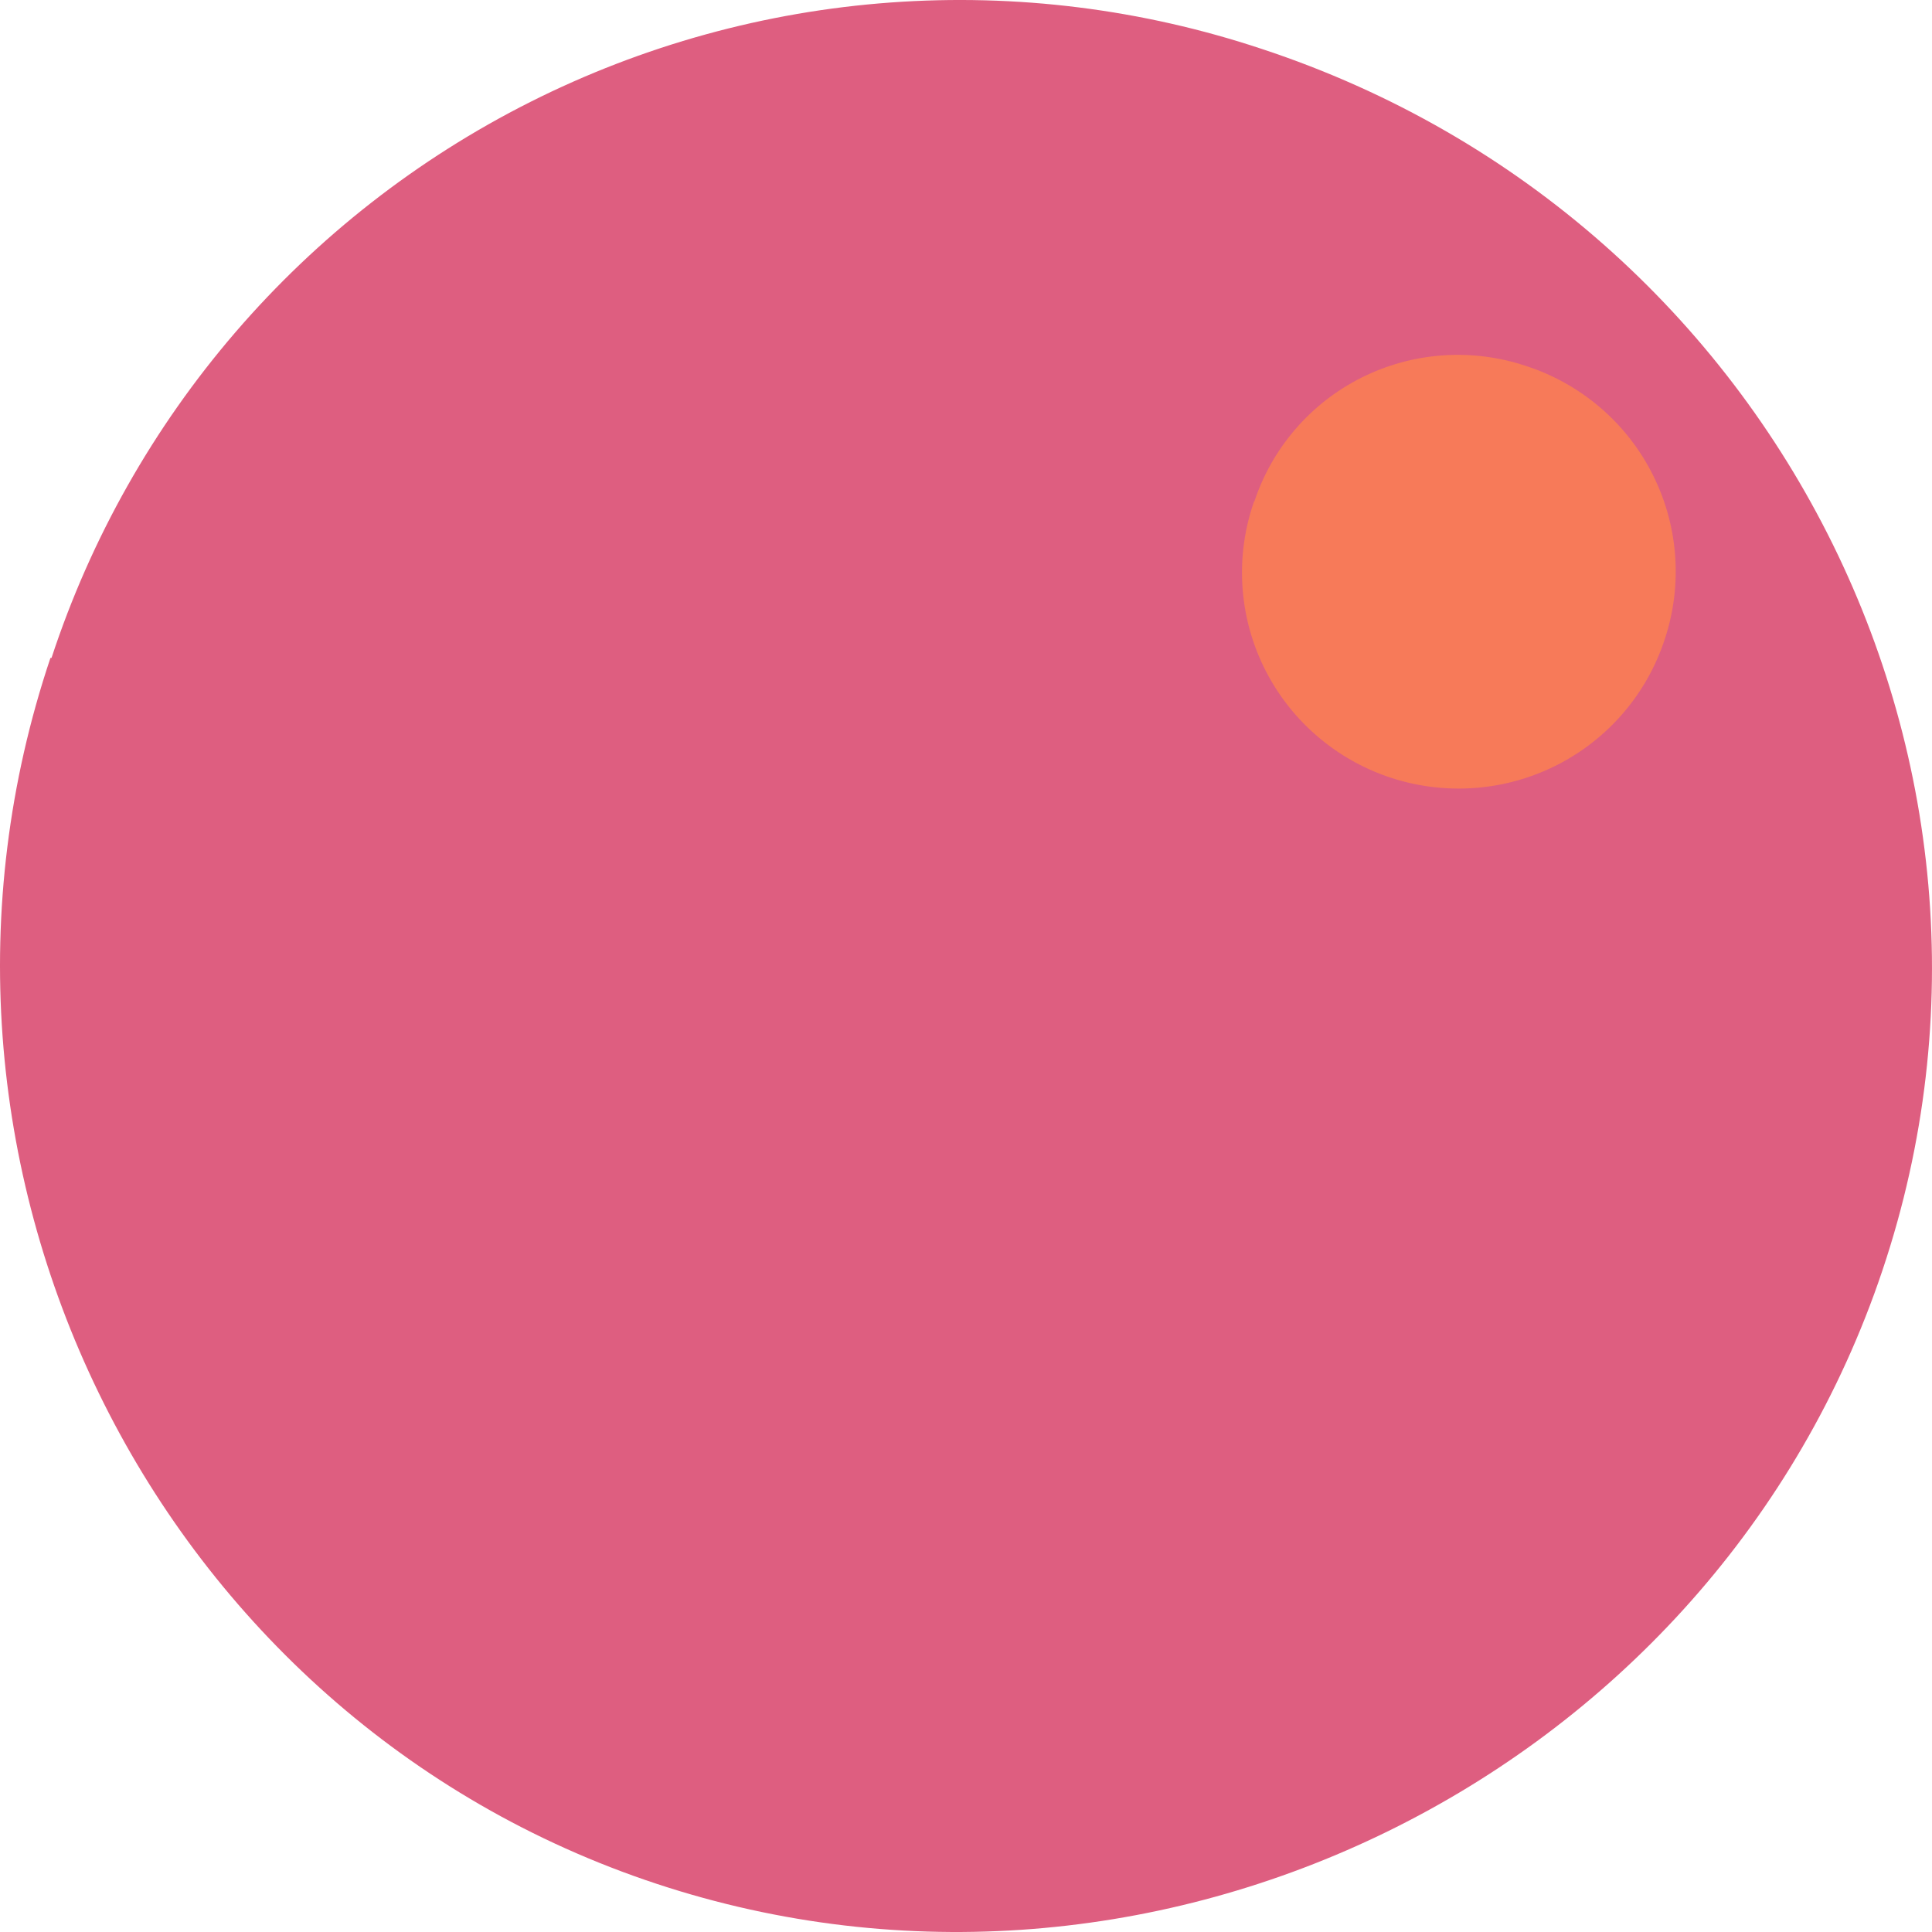 <?xml version="1.0" encoding="UTF-8"?> <svg xmlns="http://www.w3.org/2000/svg" width="78" height="78" viewBox="0 0 78 78" fill="none"> <path d="M2.08 26.561C3.666 21.732 6.19 17.264 9.506 13.412C12.822 9.561 16.866 6.403 21.406 4.118C25.945 1.834 30.891 0.469 35.959 0.101C41.028 -0.267 46.118 0.37 50.94 1.975C71.97 8.908 83.169 31.661 75.664 52.246C68.392 72.169 46.046 82.797 26.034 75.894C6.022 68.991 -4.762 46.798 2.037 26.561" fill="#DE5E80"></path> <path d="M50.637 20.261C50.992 19.182 51.558 18.183 52.301 17.323C53.044 16.462 53.951 15.756 54.969 15.246C55.986 14.735 57.095 14.431 58.232 14.349C59.368 14.267 60.509 14.41 61.59 14.769C62.705 15.128 63.737 15.706 64.624 16.47C65.511 17.234 66.235 18.168 66.752 19.216C67.27 20.264 67.572 21.405 67.639 22.572C67.706 23.738 67.537 24.907 67.142 26.007C66.373 28.189 64.766 29.977 62.675 30.978C60.584 31.979 58.179 32.11 55.99 31.344C53.802 30.577 52.008 28.975 51.004 26.89C50 24.805 49.868 22.407 50.637 20.225" fill="#F77A59"></path> </svg> 